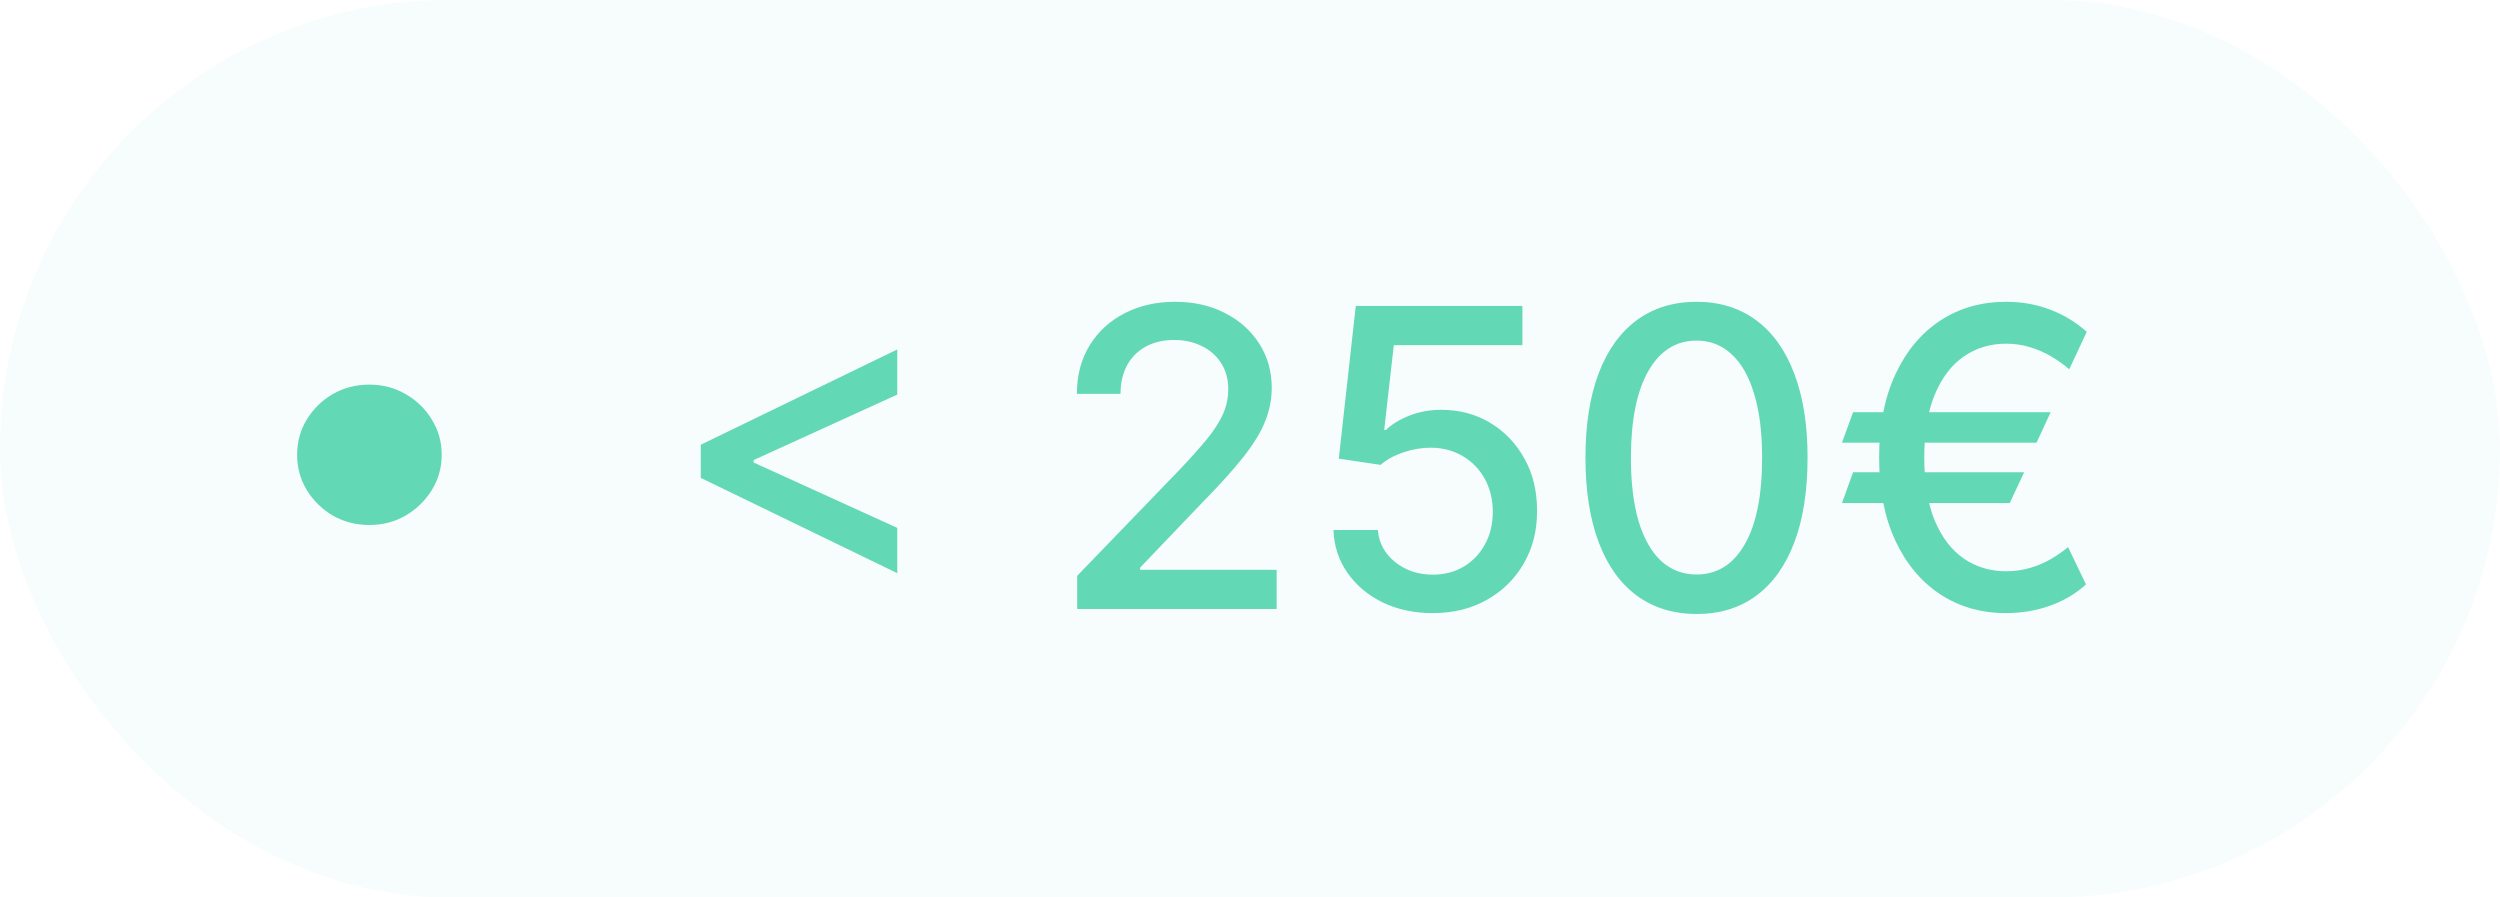 <svg width="78" height="28" viewBox="0 0 78 28" fill="none" xmlns="http://www.w3.org/2000/svg">
<rect width="78" height="28" rx="14" fill="#63D8B5" fill-opacity="0.05"/>
<path d="M11.525 16.38C11.107 16.38 10.726 16.282 10.383 16.086C10.045 15.885 9.775 15.62 9.573 15.292C9.371 14.959 9.27 14.591 9.27 14.19C9.27 13.784 9.371 13.417 9.573 13.088C9.775 12.755 10.045 12.491 10.383 12.294C10.726 12.098 11.107 12 11.525 12C11.939 12 12.315 12.098 12.653 12.294C12.996 12.491 13.269 12.755 13.471 13.088C13.678 13.417 13.781 13.784 13.781 14.19C13.781 14.591 13.678 14.959 13.471 15.292C13.269 15.62 12.996 15.885 12.653 16.086C12.315 16.282 11.939 16.38 11.525 16.38Z" fill="#63D8B5"/>
<path d="M21.864 14.91V13.876L27.995 10.903V12.311L23.471 14.374L23.513 14.291V14.49L23.471 14.411L27.995 16.47V17.883L21.864 14.91ZM33.608 19V17.966L36.807 14.651C37.148 14.291 37.43 13.976 37.652 13.705C37.876 13.431 38.044 13.171 38.155 12.925C38.266 12.678 38.321 12.417 38.321 12.14C38.321 11.826 38.247 11.555 38.099 11.327C37.952 11.097 37.75 10.92 37.495 10.796C37.239 10.67 36.952 10.607 36.632 10.607C36.293 10.607 35.998 10.677 35.745 10.815C35.493 10.954 35.299 11.149 35.163 11.401C35.028 11.654 34.96 11.949 34.96 12.288H33.599C33.599 11.712 33.731 11.209 33.995 10.778C34.26 10.347 34.623 10.013 35.085 9.776C35.547 9.536 36.071 9.416 36.659 9.416C37.253 9.416 37.776 9.535 38.229 9.772C38.684 10.006 39.04 10.326 39.295 10.732C39.551 11.135 39.678 11.591 39.678 12.098C39.678 12.449 39.612 12.792 39.48 13.128C39.351 13.463 39.124 13.837 38.801 14.25C38.478 14.659 38.029 15.156 37.453 15.741L35.574 17.707V17.777H39.831V19H33.608ZM44.701 19.129C44.123 19.129 43.602 19.018 43.141 18.797C42.682 18.572 42.316 18.264 42.042 17.874C41.768 17.483 41.622 17.037 41.603 16.535H42.988C43.022 16.941 43.202 17.275 43.529 17.537C43.855 17.798 44.246 17.929 44.701 17.929C45.064 17.929 45.386 17.846 45.666 17.68C45.949 17.51 46.171 17.278 46.331 16.983C46.494 16.687 46.575 16.35 46.575 15.972C46.575 15.587 46.492 15.244 46.326 14.942C46.16 14.64 45.931 14.403 45.638 14.231C45.349 14.059 45.017 13.971 44.641 13.968C44.355 13.968 44.067 14.017 43.778 14.116C43.489 14.214 43.255 14.344 43.076 14.504L41.77 14.31L42.3 9.545H47.499V10.769H43.487L43.187 13.414H43.242C43.427 13.236 43.672 13.086 43.976 12.966C44.284 12.846 44.613 12.786 44.964 12.786C45.54 12.786 46.052 12.923 46.502 13.197C46.954 13.471 47.309 13.845 47.568 14.319C47.83 14.79 47.959 15.331 47.956 15.944C47.959 16.556 47.82 17.103 47.54 17.583C47.263 18.063 46.879 18.441 46.386 18.718C45.897 18.992 45.335 19.129 44.701 19.129ZM52.933 19.157C52.204 19.154 51.581 18.962 51.064 18.58C50.547 18.198 50.151 17.643 49.877 16.913C49.603 16.184 49.466 15.305 49.466 14.277C49.466 13.252 49.603 12.377 49.877 11.651C50.154 10.924 50.551 10.37 51.068 9.989C51.589 9.607 52.21 9.416 52.933 9.416C53.657 9.416 54.277 9.609 54.794 9.993C55.311 10.375 55.706 10.929 55.98 11.655C56.257 12.378 56.396 13.252 56.396 14.277C56.396 15.308 56.259 16.189 55.985 16.918C55.711 17.644 55.316 18.2 54.798 18.584C54.281 18.966 53.66 19.157 52.933 19.157ZM52.933 17.924C53.574 17.924 54.074 17.612 54.434 16.987C54.797 16.363 54.978 15.459 54.978 14.277C54.978 13.492 54.895 12.829 54.729 12.288C54.566 11.743 54.331 11.331 54.023 11.05C53.718 10.767 53.355 10.626 52.933 10.626C52.296 10.626 51.796 10.94 51.433 11.568C51.07 12.195 50.887 13.099 50.884 14.277C50.884 15.065 50.965 15.732 51.128 16.276C51.295 16.818 51.53 17.229 51.835 17.509C52.139 17.786 52.506 17.924 52.933 17.924ZM63.98 12.86L63.541 13.811H57.47L57.816 12.86H63.98ZM63.153 14.734L62.705 15.695H57.47L57.816 14.734H63.153ZM65.106 10.353L64.561 11.521C64.389 11.374 64.201 11.24 63.998 11.12C63.795 11 63.576 10.904 63.342 10.834C63.108 10.76 62.858 10.723 62.59 10.723C62.097 10.723 61.659 10.855 61.274 11.12C60.889 11.384 60.586 11.781 60.365 12.311C60.146 12.837 60.037 13.492 60.037 14.277C60.037 15.062 60.146 15.718 60.365 16.244C60.586 16.77 60.889 17.166 61.274 17.43C61.659 17.692 62.097 17.823 62.59 17.823C62.861 17.823 63.113 17.787 63.347 17.717C63.584 17.646 63.799 17.553 63.993 17.44C64.19 17.323 64.367 17.2 64.524 17.07L65.083 18.234C64.757 18.529 64.378 18.752 63.947 18.903C63.516 19.054 63.064 19.129 62.59 19.129C61.817 19.129 61.133 18.934 60.536 18.543C59.942 18.152 59.475 17.595 59.137 16.872C58.798 16.145 58.629 15.281 58.629 14.277C58.629 13.271 58.798 12.405 59.137 11.678C59.475 10.952 59.942 10.393 60.536 10.002C61.133 9.612 61.817 9.416 62.59 9.416C63.082 9.416 63.541 9.498 63.966 9.661C64.39 9.821 64.77 10.052 65.106 10.353Z" fill="#63D8B5"/>
</svg>
